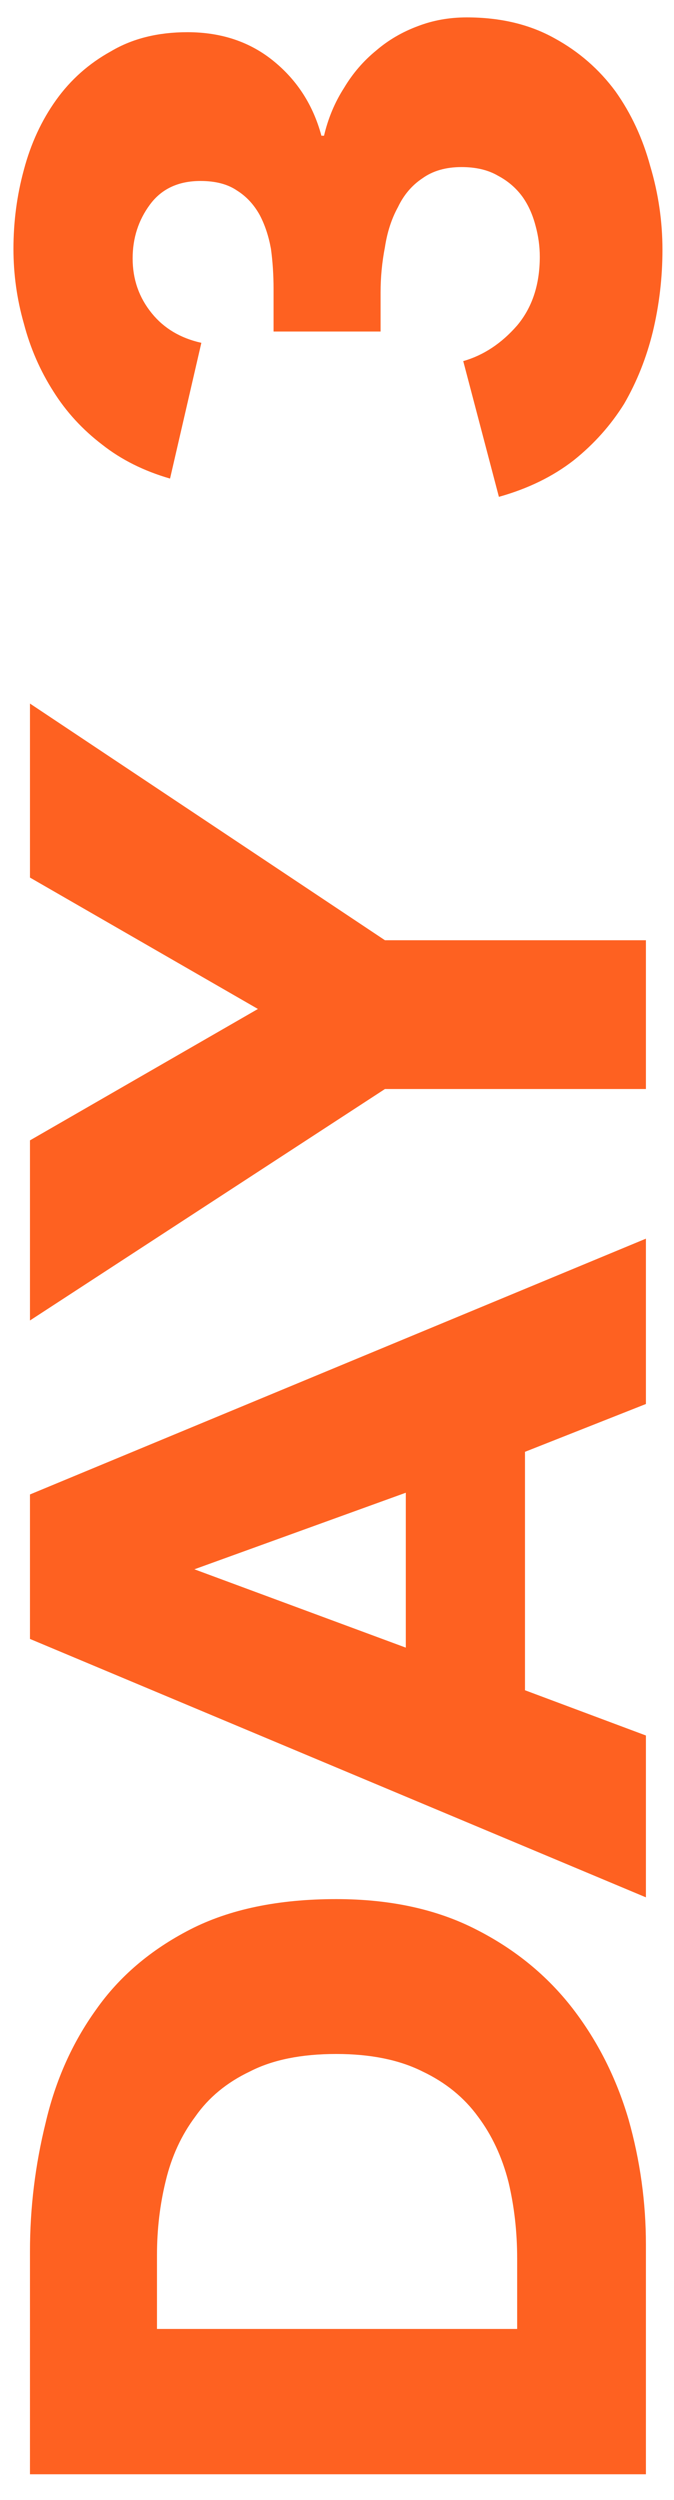<svg width="24" height="89" viewBox="0 0 24 89" fill="none" xmlns="http://www.w3.org/2000/svg">
<path d="M11.972 67.609C13.892 67.609 15.555 67.971 16.959 68.693C18.343 69.396 19.489 70.335 20.398 71.512C21.286 72.669 21.947 73.98 22.38 75.447C22.794 76.913 23 78.4 23 79.907L23 88.086L1.067 88.086L1.067 80.155C1.067 78.606 1.253 77.078 1.625 75.571C1.976 74.063 2.575 72.721 3.422 71.543C4.248 70.366 5.363 69.416 6.767 68.693C8.172 67.971 9.907 67.609 11.972 67.609ZM11.972 73.123C10.733 73.123 9.71 73.33 8.905 73.743C8.079 74.135 7.428 74.672 6.953 75.354C6.458 76.015 6.107 76.779 5.9 77.646C5.693 78.493 5.59 79.371 5.59 80.279L5.59 82.912L18.415 82.912L18.415 80.403C18.415 79.453 18.312 78.544 18.105 77.677C17.878 76.789 17.517 76.015 17.021 75.354C16.526 74.672 15.865 74.135 15.039 73.743C14.213 73.33 13.19 73.123 11.972 73.123ZM23 49.983L18.694 51.686L18.694 60.174L23 61.785L23 67.547L1.067 58.347L1.067 53.204L23 44.097L23 49.983ZM6.922 55.868L14.45 58.657L14.45 53.142L6.922 55.868ZM13.707 33.473L23 33.473L23 38.77L13.707 38.77L1.067 47.01L1.067 40.598L9.184 35.92L1.067 31.242L1.067 25.047L13.707 33.473ZM16.619 0.619C17.816 0.619 18.859 0.867 19.747 1.363C20.615 1.838 21.337 2.468 21.916 3.253C22.473 4.037 22.886 4.925 23.155 5.917C23.444 6.887 23.589 7.879 23.589 8.891C23.589 9.882 23.475 10.853 23.248 11.803C23.021 12.732 22.68 13.589 22.226 14.374C21.75 15.138 21.152 15.809 20.429 16.387C19.685 16.966 18.797 17.399 17.765 17.688L16.495 12.856C17.217 12.649 17.858 12.226 18.415 11.586C18.952 10.945 19.221 10.13 19.221 9.138C19.221 8.767 19.169 8.395 19.066 8.023C18.962 7.631 18.808 7.29 18.601 7.001C18.374 6.691 18.085 6.443 17.734 6.257C17.383 6.051 16.949 5.948 16.433 5.948C15.875 5.948 15.41 6.082 15.039 6.35C14.667 6.598 14.378 6.939 14.171 7.373C13.944 7.786 13.789 8.261 13.707 8.798C13.603 9.335 13.552 9.872 13.552 10.409L13.552 11.803L9.741 11.803L9.741 10.285C9.741 9.789 9.71 9.314 9.648 8.86C9.566 8.405 9.432 8.003 9.246 7.651C9.039 7.28 8.771 6.991 8.44 6.784C8.11 6.557 7.676 6.443 7.139 6.443C6.354 6.443 5.755 6.722 5.342 7.28C4.929 7.837 4.723 8.478 4.723 9.2C4.723 9.944 4.95 10.594 5.404 11.152C5.838 11.689 6.427 12.04 7.17 12.205L6.055 17.038C5.126 16.769 4.32 16.367 3.639 15.83C2.936 15.293 2.358 14.663 1.904 13.94C1.429 13.197 1.078 12.391 0.851 11.524C0.603 10.656 0.479 9.768 0.479 8.86C0.479 7.889 0.603 6.949 0.851 6.041C1.098 5.111 1.48 4.285 1.997 3.562C2.513 2.84 3.164 2.261 3.948 1.828C4.713 1.373 5.621 1.146 6.674 1.146C7.893 1.146 8.926 1.497 9.772 2.199C10.598 2.881 11.156 3.759 11.445 4.832L11.538 4.832C11.683 4.213 11.92 3.645 12.251 3.129C12.56 2.612 12.942 2.168 13.397 1.797C13.83 1.425 14.326 1.136 14.884 0.929C15.421 0.723 15.999 0.619 16.619 0.619Z" fill="#FE6121"/>
</svg>

